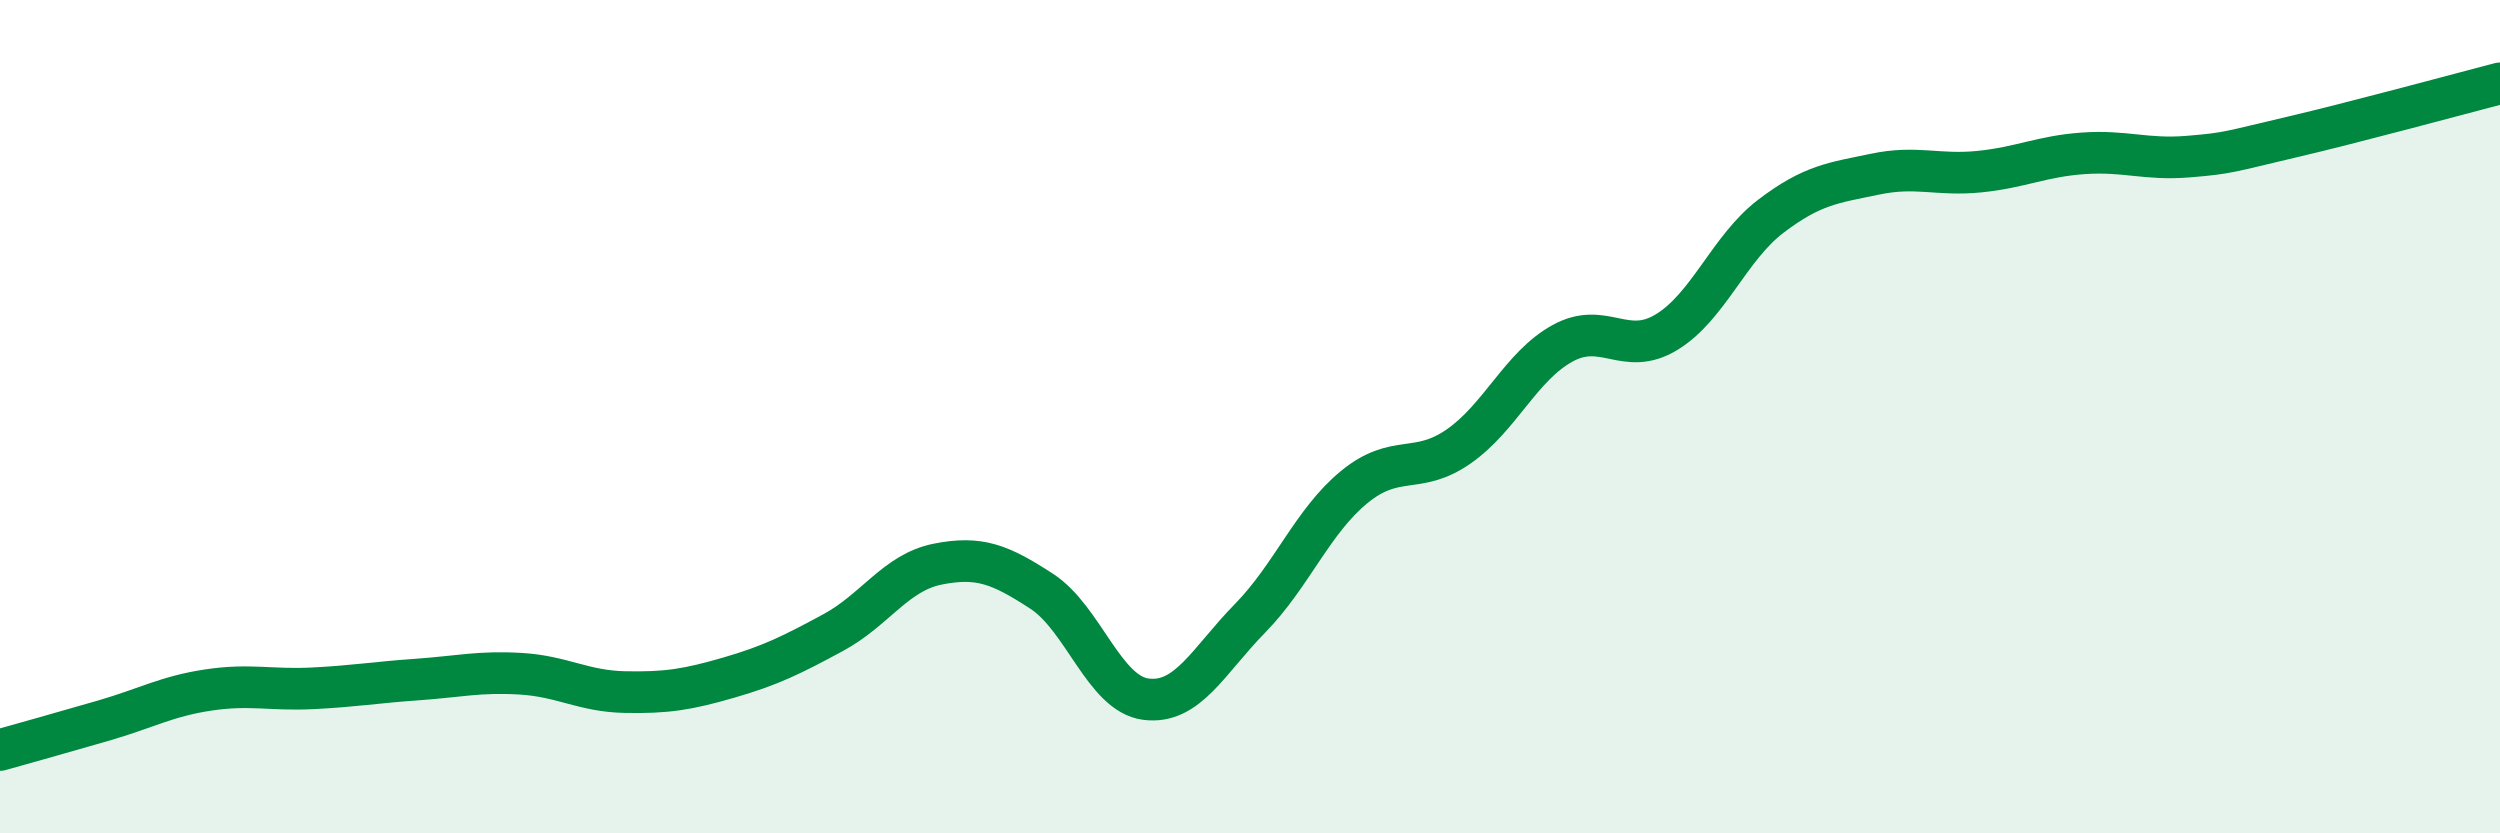 
    <svg width="60" height="20" viewBox="0 0 60 20" xmlns="http://www.w3.org/2000/svg">
      <path
        d="M 0,18 C 0.5,17.86 1.5,17.58 2.5,17.29 C 3.5,17 4,16.71 5,16.56 C 6,16.41 6.5,16.57 7.5,16.52 C 8.5,16.47 9,16.38 10,16.31 C 11,16.24 11.5,16.11 12.5,16.17 C 13.5,16.23 14,16.59 15,16.61 C 16,16.63 16.5,16.55 17.5,16.26 C 18.5,15.97 19,15.72 20,15.18 C 21,14.64 21.5,13.74 22.5,13.54 C 23.5,13.34 24,13.54 25,14.19 C 26,14.84 26.5,16.65 27.5,16.78 C 28.5,16.91 29,15.86 30,14.84 C 31,13.82 31.5,12.51 32.5,11.69 C 33.5,10.87 34,11.41 35,10.72 C 36,10.03 36.5,8.79 37.5,8.24 C 38.5,7.69 39,8.58 40,7.97 C 41,7.36 41.5,5.95 42.5,5.19 C 43.5,4.43 44,4.39 45,4.18 C 46,3.97 46.5,4.22 47.5,4.12 C 48.5,4.02 49,3.75 50,3.68 C 51,3.61 51.5,3.84 52.5,3.76 C 53.5,3.68 53.5,3.64 55,3.29 C 56.5,2.94 59,2.26 60,2L60 20L0 20Z"
        fill="#008740"
        opacity="0.1"
        stroke-linecap="round"
        stroke-linejoin="round"
      />
      <path
        d="M 0,18 C 0.5,17.86 1.5,17.58 2.5,17.29 C 3.5,17 4,16.71 5,16.56 C 6,16.41 6.5,16.57 7.5,16.52 C 8.5,16.47 9,16.38 10,16.31 C 11,16.24 11.5,16.11 12.5,16.17 C 13.5,16.23 14,16.59 15,16.61 C 16,16.63 16.5,16.55 17.5,16.26 C 18.5,15.97 19,15.72 20,15.18 C 21,14.64 21.5,13.74 22.5,13.54 C 23.5,13.34 24,13.54 25,14.19 C 26,14.84 26.5,16.65 27.5,16.78 C 28.5,16.91 29,15.86 30,14.84 C 31,13.82 31.5,12.51 32.5,11.69 C 33.5,10.87 34,11.41 35,10.72 C 36,10.03 36.5,8.79 37.5,8.24 C 38.5,7.69 39,8.58 40,7.97 C 41,7.36 41.5,5.95 42.5,5.19 C 43.5,4.43 44,4.39 45,4.18 C 46,3.97 46.5,4.22 47.5,4.12 C 48.5,4.02 49,3.75 50,3.68 C 51,3.61 51.5,3.84 52.5,3.76 C 53.5,3.68 53.5,3.64 55,3.29 C 56.5,2.94 59,2.26 60,2"
        stroke="#008740"
        stroke-width="1"
        fill="none"
        stroke-linecap="round"
        stroke-linejoin="round"
      />
    </svg>
  
